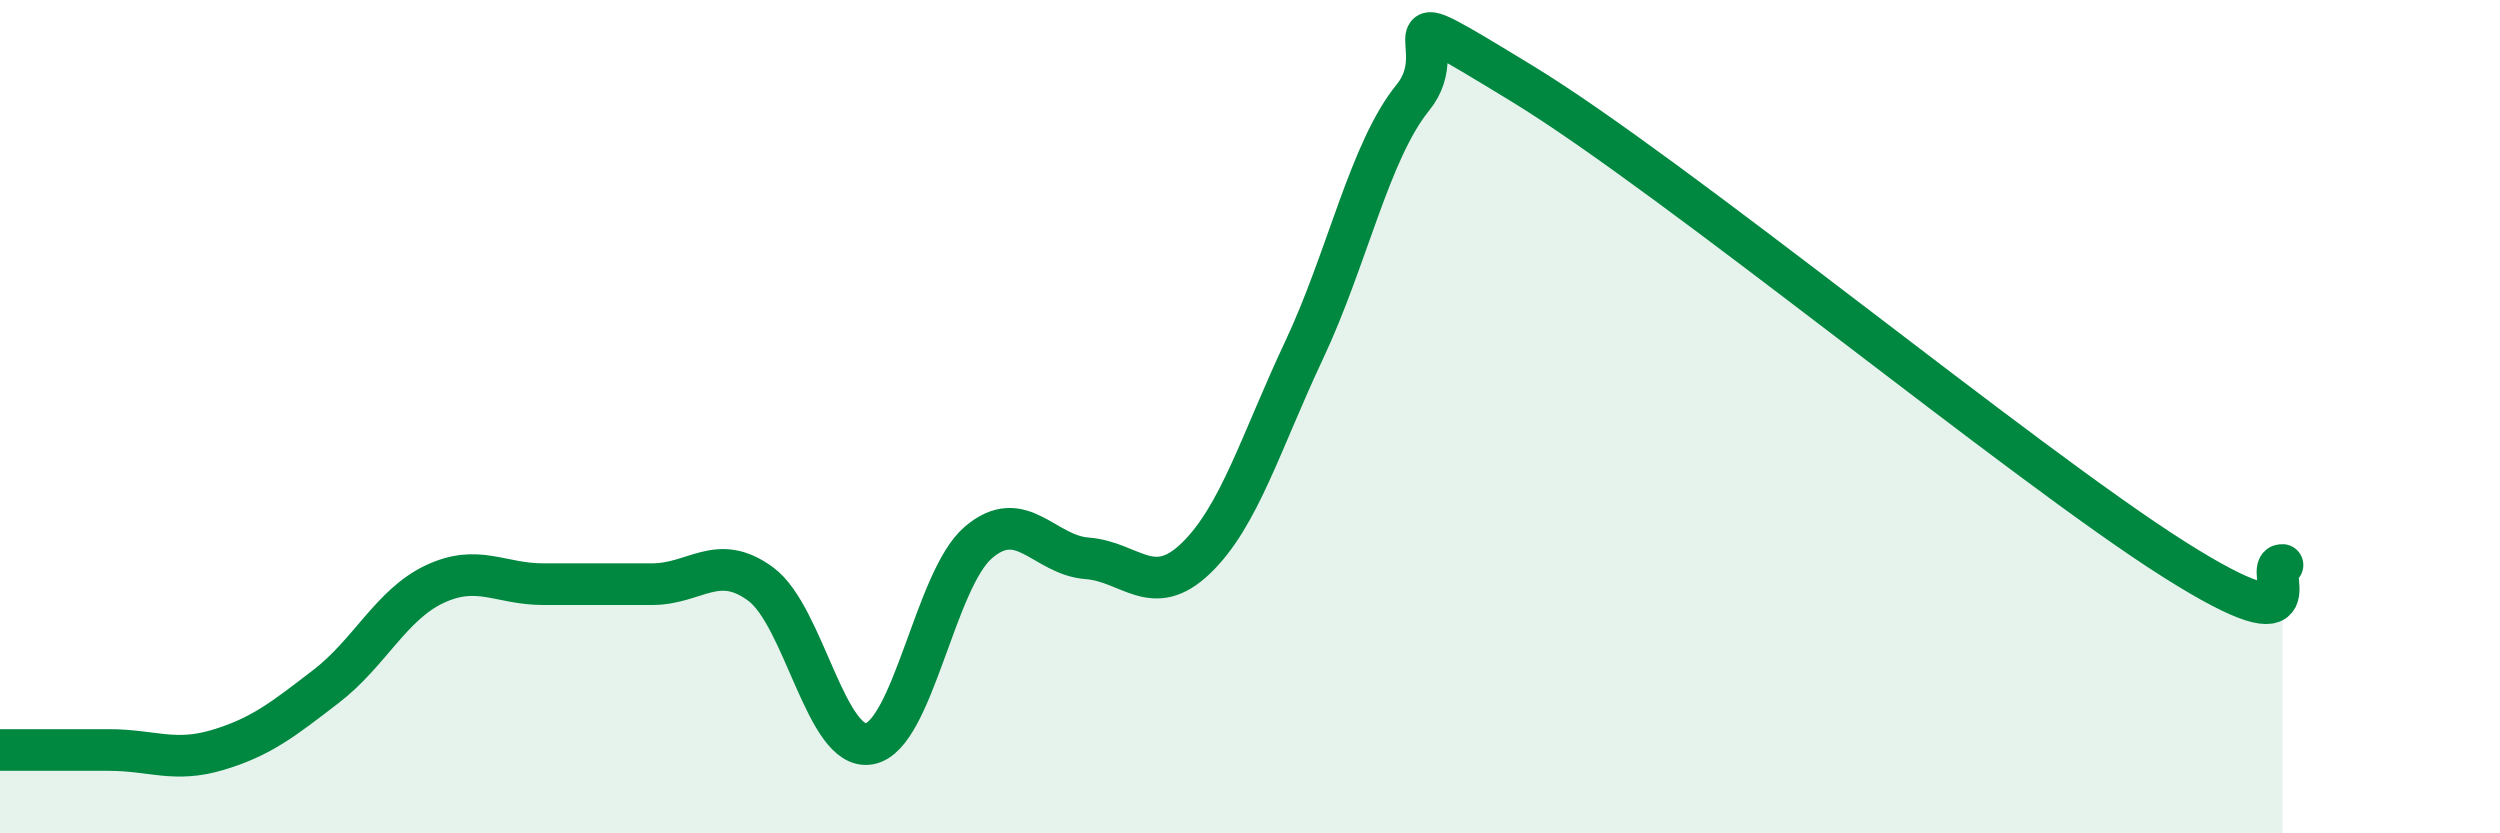 
    <svg width="60" height="20" viewBox="0 0 60 20" xmlns="http://www.w3.org/2000/svg">
      <path
        d="M 0,18 C 0.52,18 1.57,18 2.61,18 C 3.65,18 4.18,18.31 5.22,18 C 6.26,17.69 6.79,17.27 7.83,16.47 C 8.87,15.67 9.39,14.51 10.43,14.02 C 11.47,13.53 12,14.02 13.04,14.02 C 14.08,14.02 14.61,14.02 15.65,14.02 C 16.69,14.02 17.22,13.25 18.26,14.02 C 19.3,14.79 19.83,18.05 20.87,17.85 C 21.91,17.65 22.44,13.91 23.48,13.02 C 24.52,12.13 25.05,13.32 26.09,13.4 C 27.13,13.48 27.66,14.4 28.7,13.4 C 29.74,12.4 30.26,10.61 31.3,8.4 C 32.34,6.19 32.87,3.62 33.91,2.34 C 34.95,1.06 32.87,-0.22 36.52,2 C 40.17,4.22 48.52,11.11 52.17,13.42 C 55.82,15.73 54.26,13.53 54.78,13.56L54.78 20L0 20Z"
        fill="#008740"
        opacity="0.1"
        stroke-linecap="round"
        stroke-linejoin="round"
      />
      <path
        d="M 0,18 C 0.52,18 1.57,18 2.61,18 C 3.65,18 4.18,18.31 5.22,18 C 6.26,17.69 6.79,17.27 7.83,16.47 C 8.87,15.67 9.39,14.51 10.43,14.02 C 11.47,13.53 12,14.02 13.04,14.02 C 14.08,14.02 14.61,14.02 15.65,14.02 C 16.69,14.02 17.22,13.25 18.26,14.02 C 19.3,14.79 19.83,18.05 20.87,17.85 C 21.91,17.65 22.44,13.91 23.48,13.02 C 24.52,12.13 25.05,13.32 26.09,13.4 C 27.13,13.48 27.66,14.4 28.7,13.4 C 29.74,12.4 30.26,10.61 31.3,8.4 C 32.34,6.19 32.87,3.62 33.91,2.34 C 34.95,1.06 32.87,-0.22 36.52,2 C 40.17,4.22 48.52,11.11 52.17,13.42 C 55.82,15.73 54.26,13.53 54.78,13.56"
        stroke="#008740"
        stroke-width="1"
        fill="none"
        stroke-linecap="round"
        stroke-linejoin="round"
      />
    </svg>
  